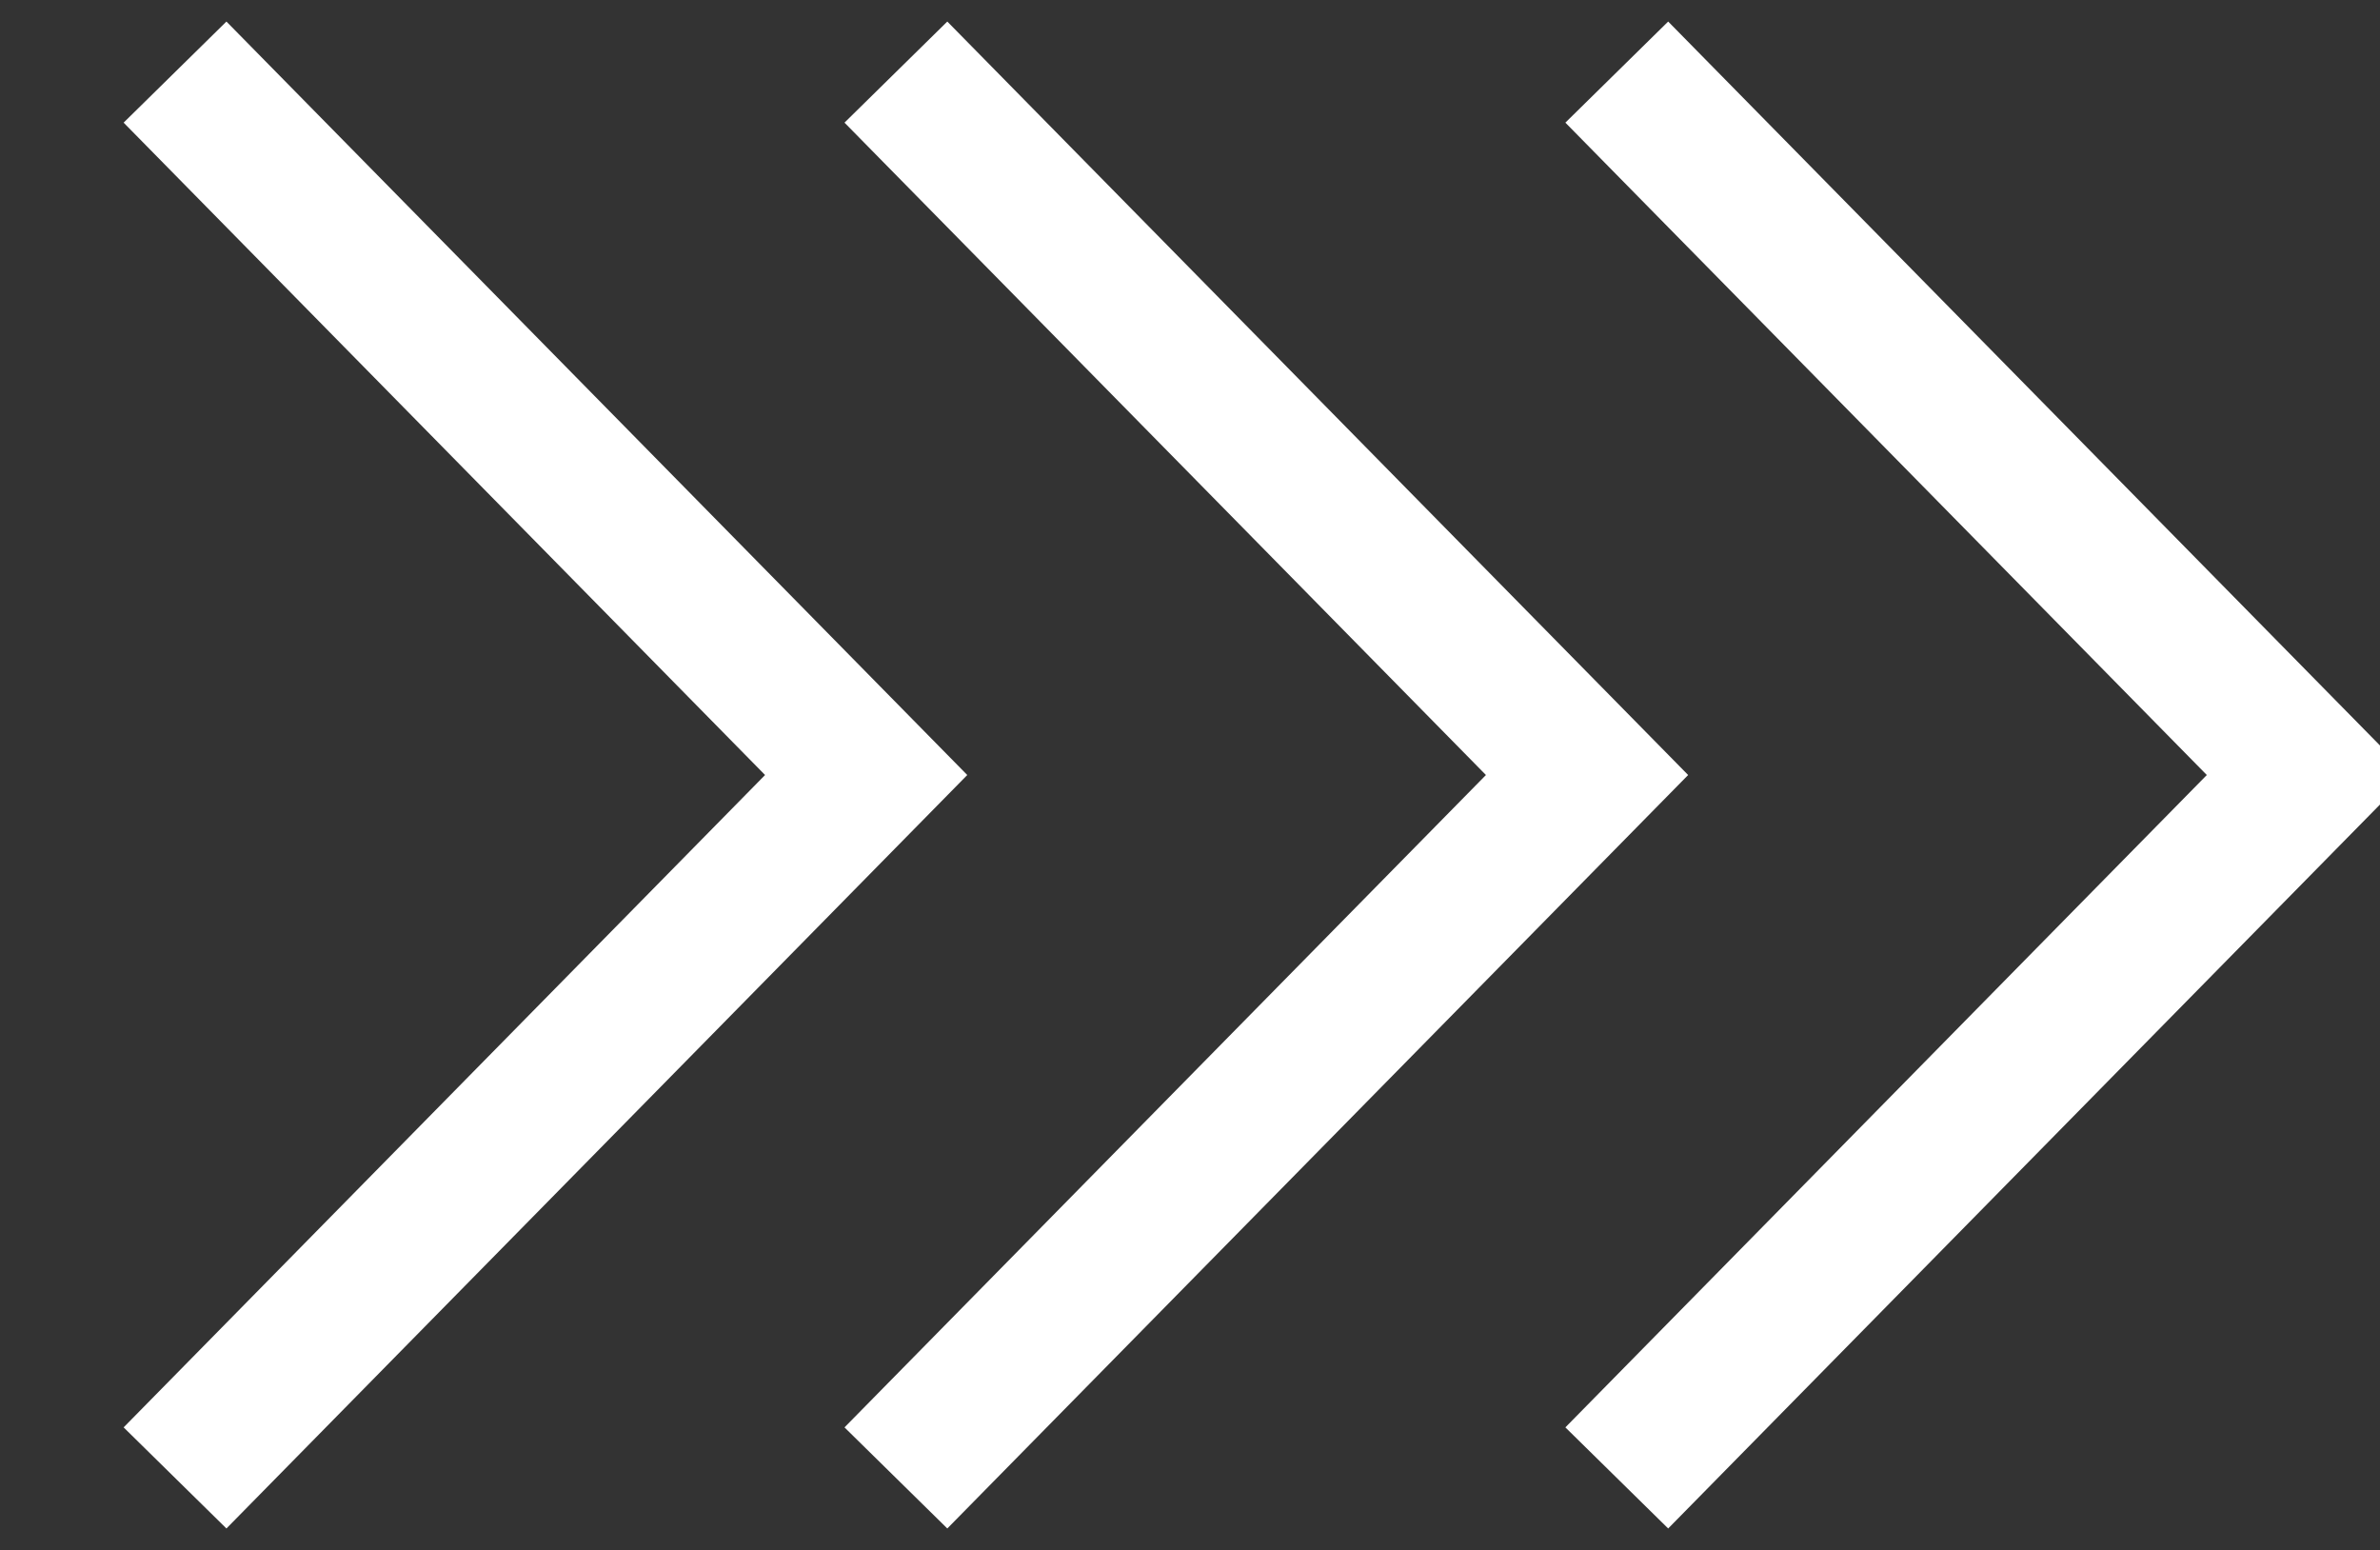 <svg id="arrow.svg" xmlns="http://www.w3.org/2000/svg" width="66.031" height="43" viewBox="0 0 66.031 43">
  <rect x="0" y="0" width="66.031" height="43" fill="#333333" stroke="none"/>
  <defs>
    <style>
      .cls-1 {
        fill: none;
        stroke: #fff;
        stroke-width: 4px;
        fill-rule: evenodd;
      }
    </style>
  </defs>
  <path id="長方形_56" data-name="長方形 56" class="cls-1" d="M652.825,1671L672,1690.5,652.825,1710" transform="translate(-607.969 -1669)"/>
  <path id="長方形_56-2" data-name="長方形 56" class="cls-1" d="M632.825,1671L652,1690.5,632.825,1710" transform="translate(-607.969 -1669)"/>
  <path id="長方形_56-3" data-name="長方形 56" class="cls-1" d="M612.825,1671L632,1690.5,612.825,1710" transform="translate(-607.969 -1669)"/>
</svg>
